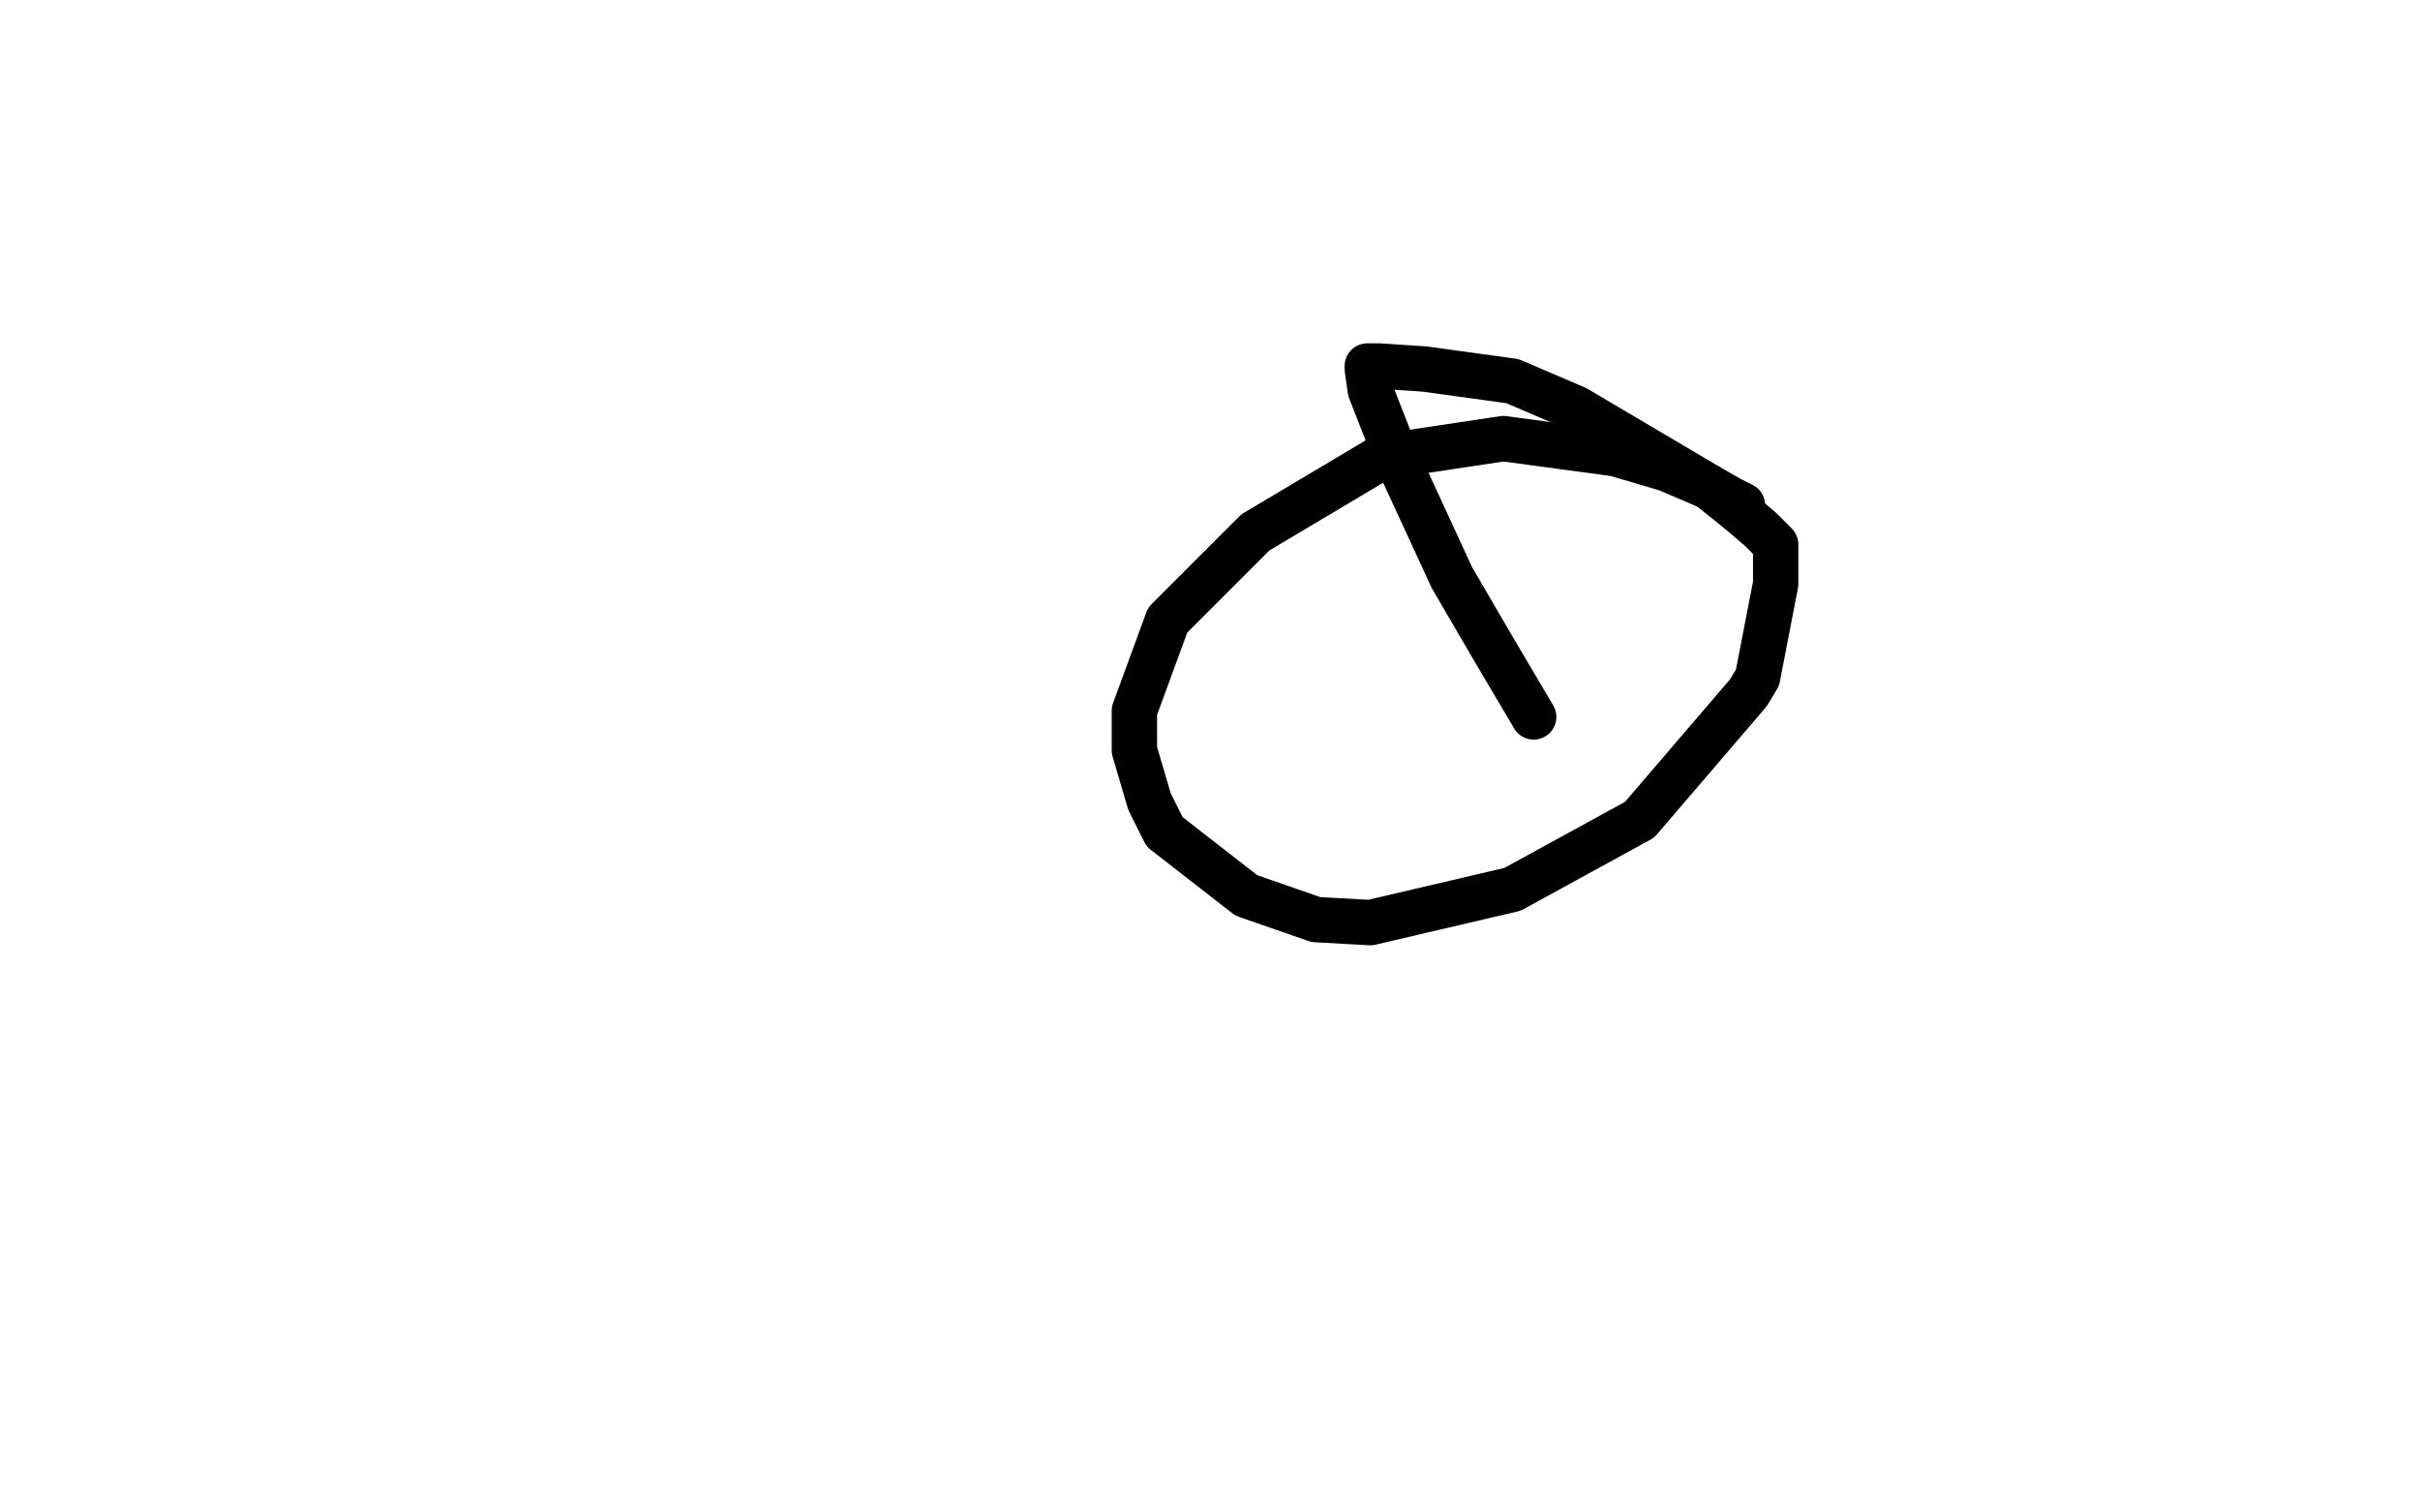 <?xml version="1.0" standalone="no"?>
<!DOCTYPE svg PUBLIC "-//W3C//DTD SVG 1.1//EN"
"http://www.w3.org/Graphics/SVG/1.1/DTD/svg11.dtd">

<svg width="800" height="500" version="1.1" xmlns="http://www.w3.org/2000/svg" xmlns:xlink="http://www.w3.org/1999/xlink" style="stroke-antialiasing: false"><desc>This SVG has been created on https://colorillo.com/</desc><rect x='0' y='0' width='800' height='500' style='fill: rgb(255,255,255); stroke-width:0' /><polyline points="507,237 494,215 494,215 480,191 480,191 462,152 462,152 453,129 453,129 452,122 452,122 452,121 452,121 453,121 456,121 471,122 500,126 521,135 565,161 575,169" style="fill: none; stroke: #000000; stroke-width: 15; stroke-linejoin: round; stroke-linecap: round; stroke-antialiasing: false; stroke-antialias: 0; opacity: 1.0"/>
<polyline points="575,169 582,175 586,179 587,180 587,181 587,182 587,193 581,224 578,229 542,271 500,294 453,305 435,304 412,296 385,275 380,265 375,248 375,235 386,205 415,176 457,151 497,145 534,150 551,155 565,161 572,165 576,167 576,168" style="fill: none; stroke: #000000; stroke-width: 15; stroke-linejoin: round; stroke-linecap: round; stroke-antialiasing: false; stroke-antialias: 0; opacity: 1.0"/>
</svg>
